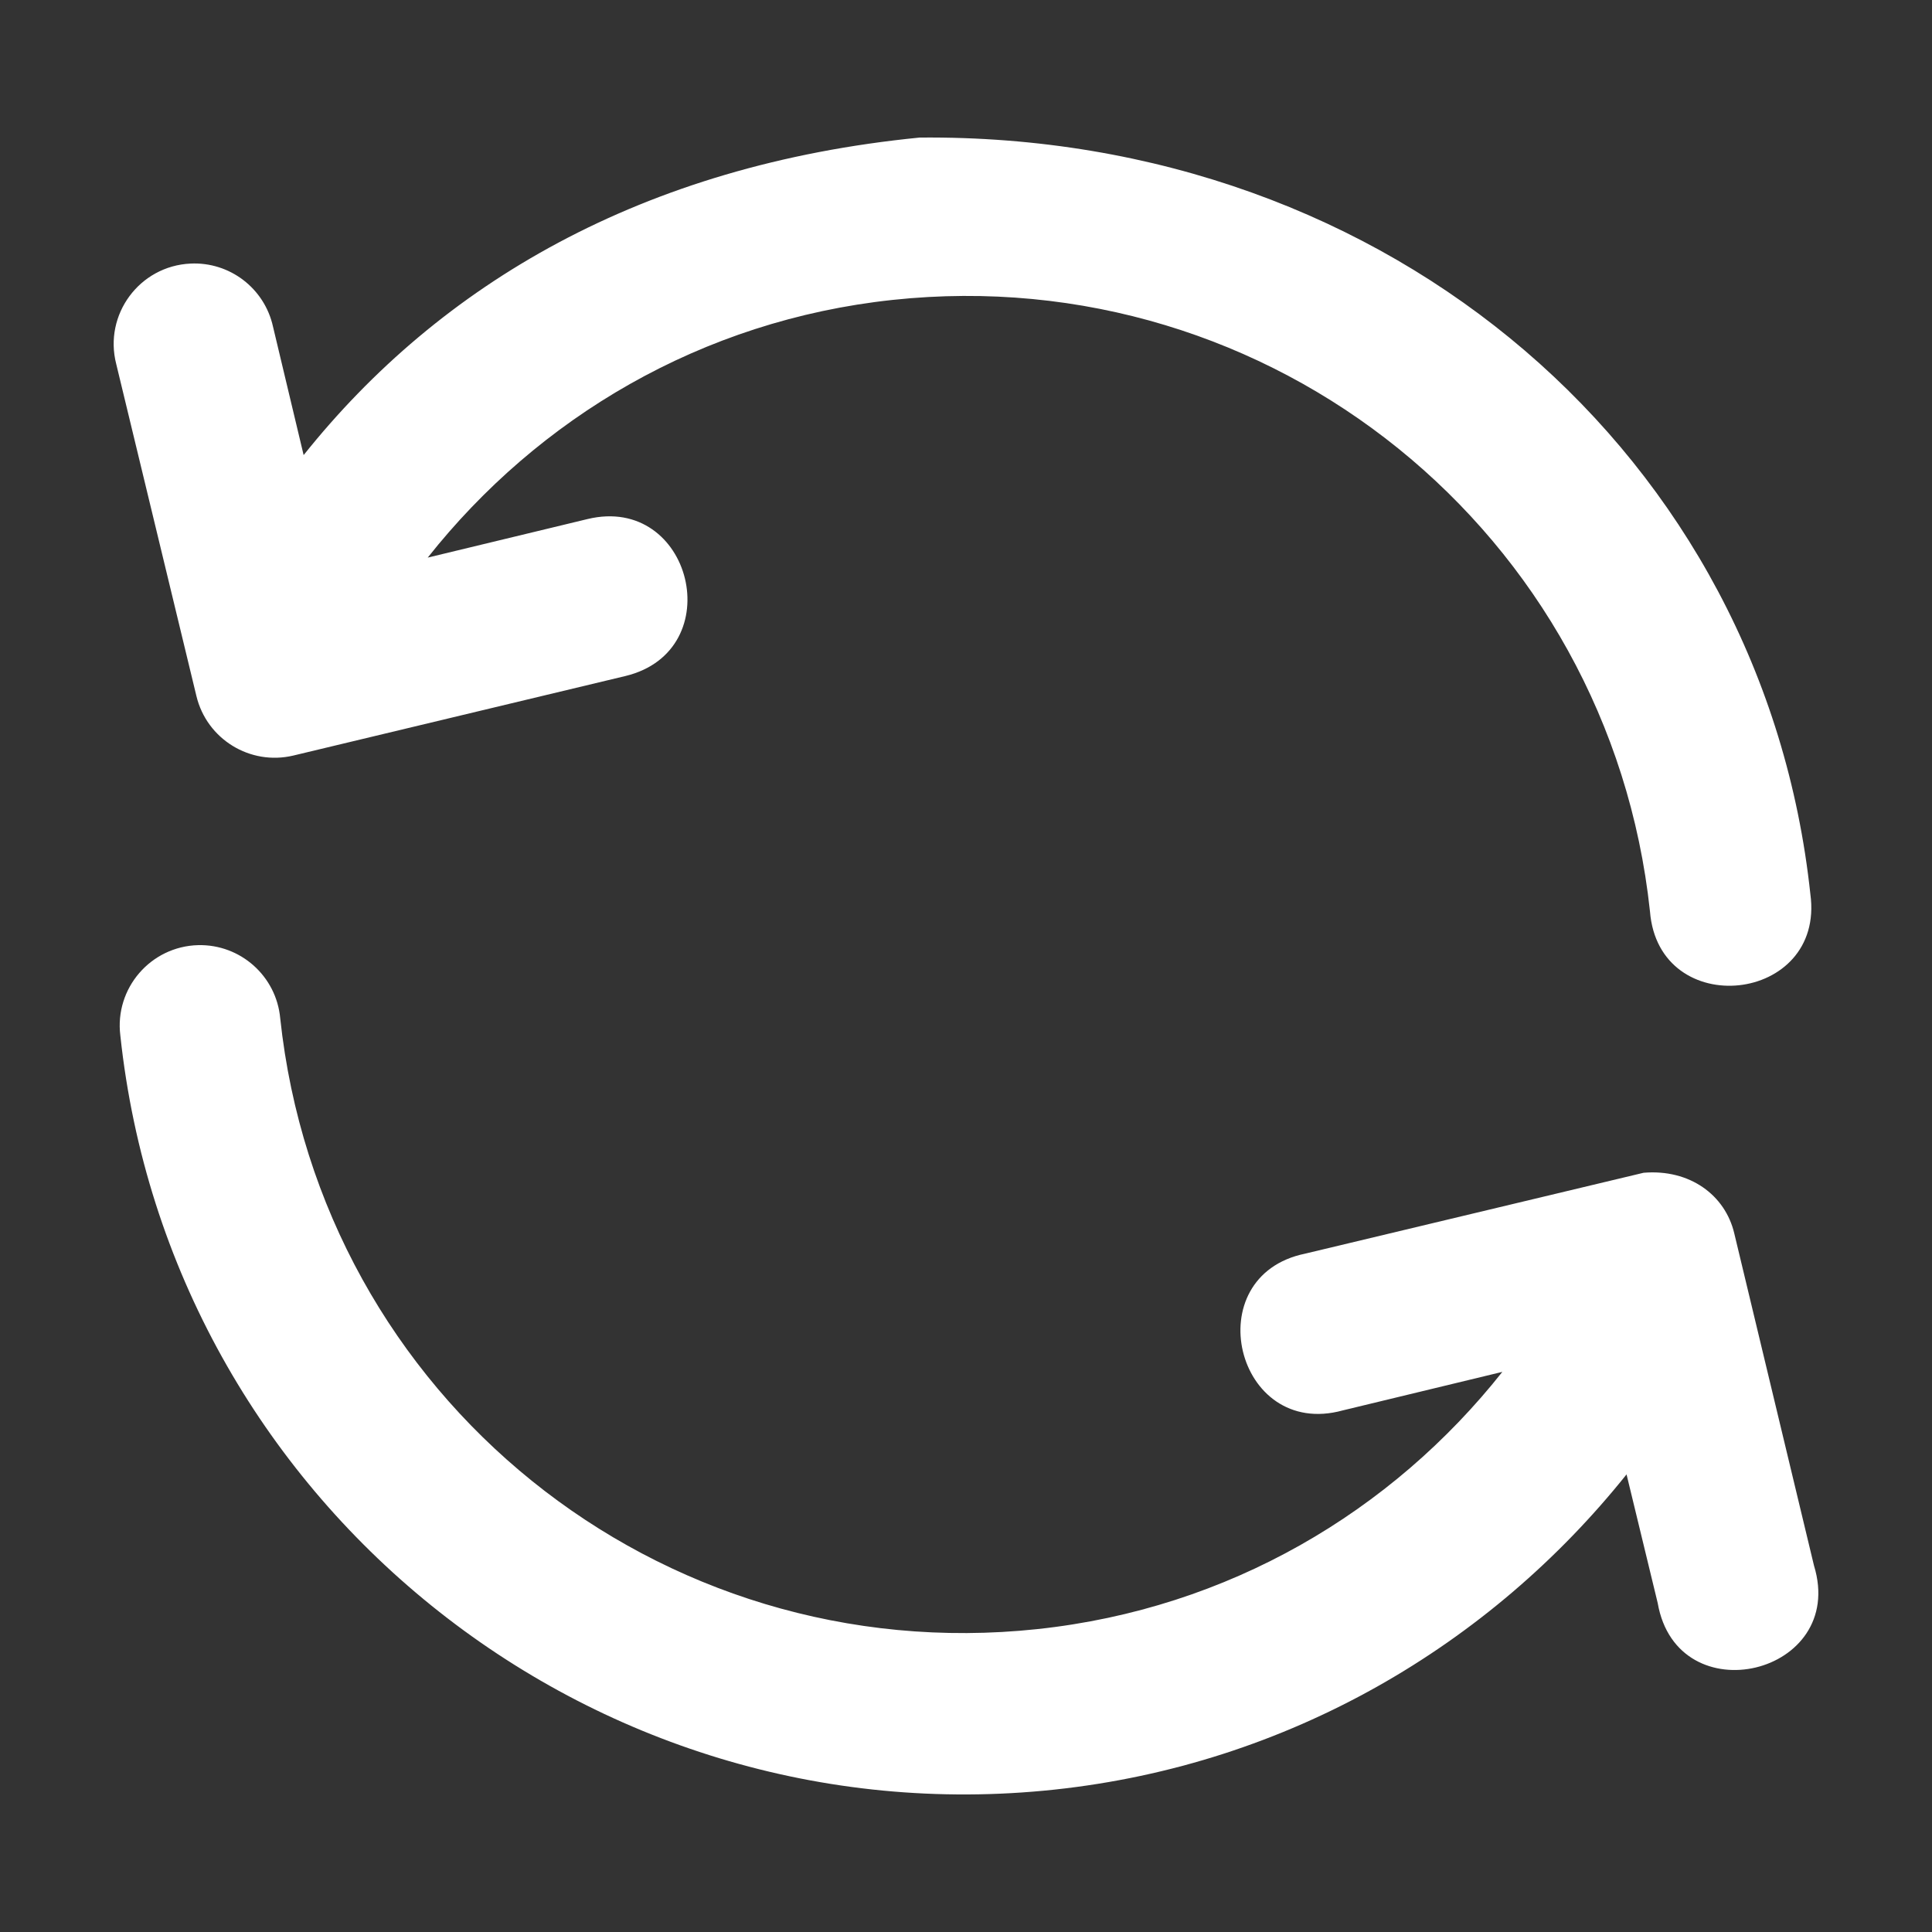 <svg width="49" height="49" viewBox="0 0 49 49" fill="none" xmlns="http://www.w3.org/2000/svg">
<rect x="0" y="0" width="49" height="49" fill="#333333" stroke="none"/>
<path d="M7.701 11.542L6.924 8.284C6.709 7.312 5.825 6.636 4.83 6.685C3.537 6.747 2.626 7.979 2.948 9.233L4.982 17.655C5.246 18.748 6.344 19.422 7.438 19.163L15.864 17.145C18.517 16.501 17.552 12.522 14.899 13.165L10.848 14.142C13.652 10.6 17.786 8.125 22.643 7.606C32.248 6.581 40.822 13.509 41.847 23.114C42.068 25.913 46.296 25.458 45.915 22.676C44.734 11.614 35.317 3.376 23.323 3.489C16.282 4.185 11.163 7.206 7.701 11.542V11.542ZM33.103 31.795C30.34 32.361 31.337 36.519 34.056 35.771L38.103 34.794C35.298 38.335 31.166 40.799 26.308 41.318C16.702 42.343 8.133 35.431 7.107 25.826C7.009 24.756 6.099 23.946 5.026 23.971C3.82 24.002 2.903 25.067 3.052 26.264C4.312 38.064 14.943 46.649 26.742 45.389C32.679 44.755 37.791 41.724 41.253 37.394L42.043 40.656C42.54 43.511 46.857 42.478 46.007 39.707L43.985 31.281C43.755 30.309 42.856 29.646 41.686 29.744L33.103 31.795Z" fill="white"/>
</svg>
